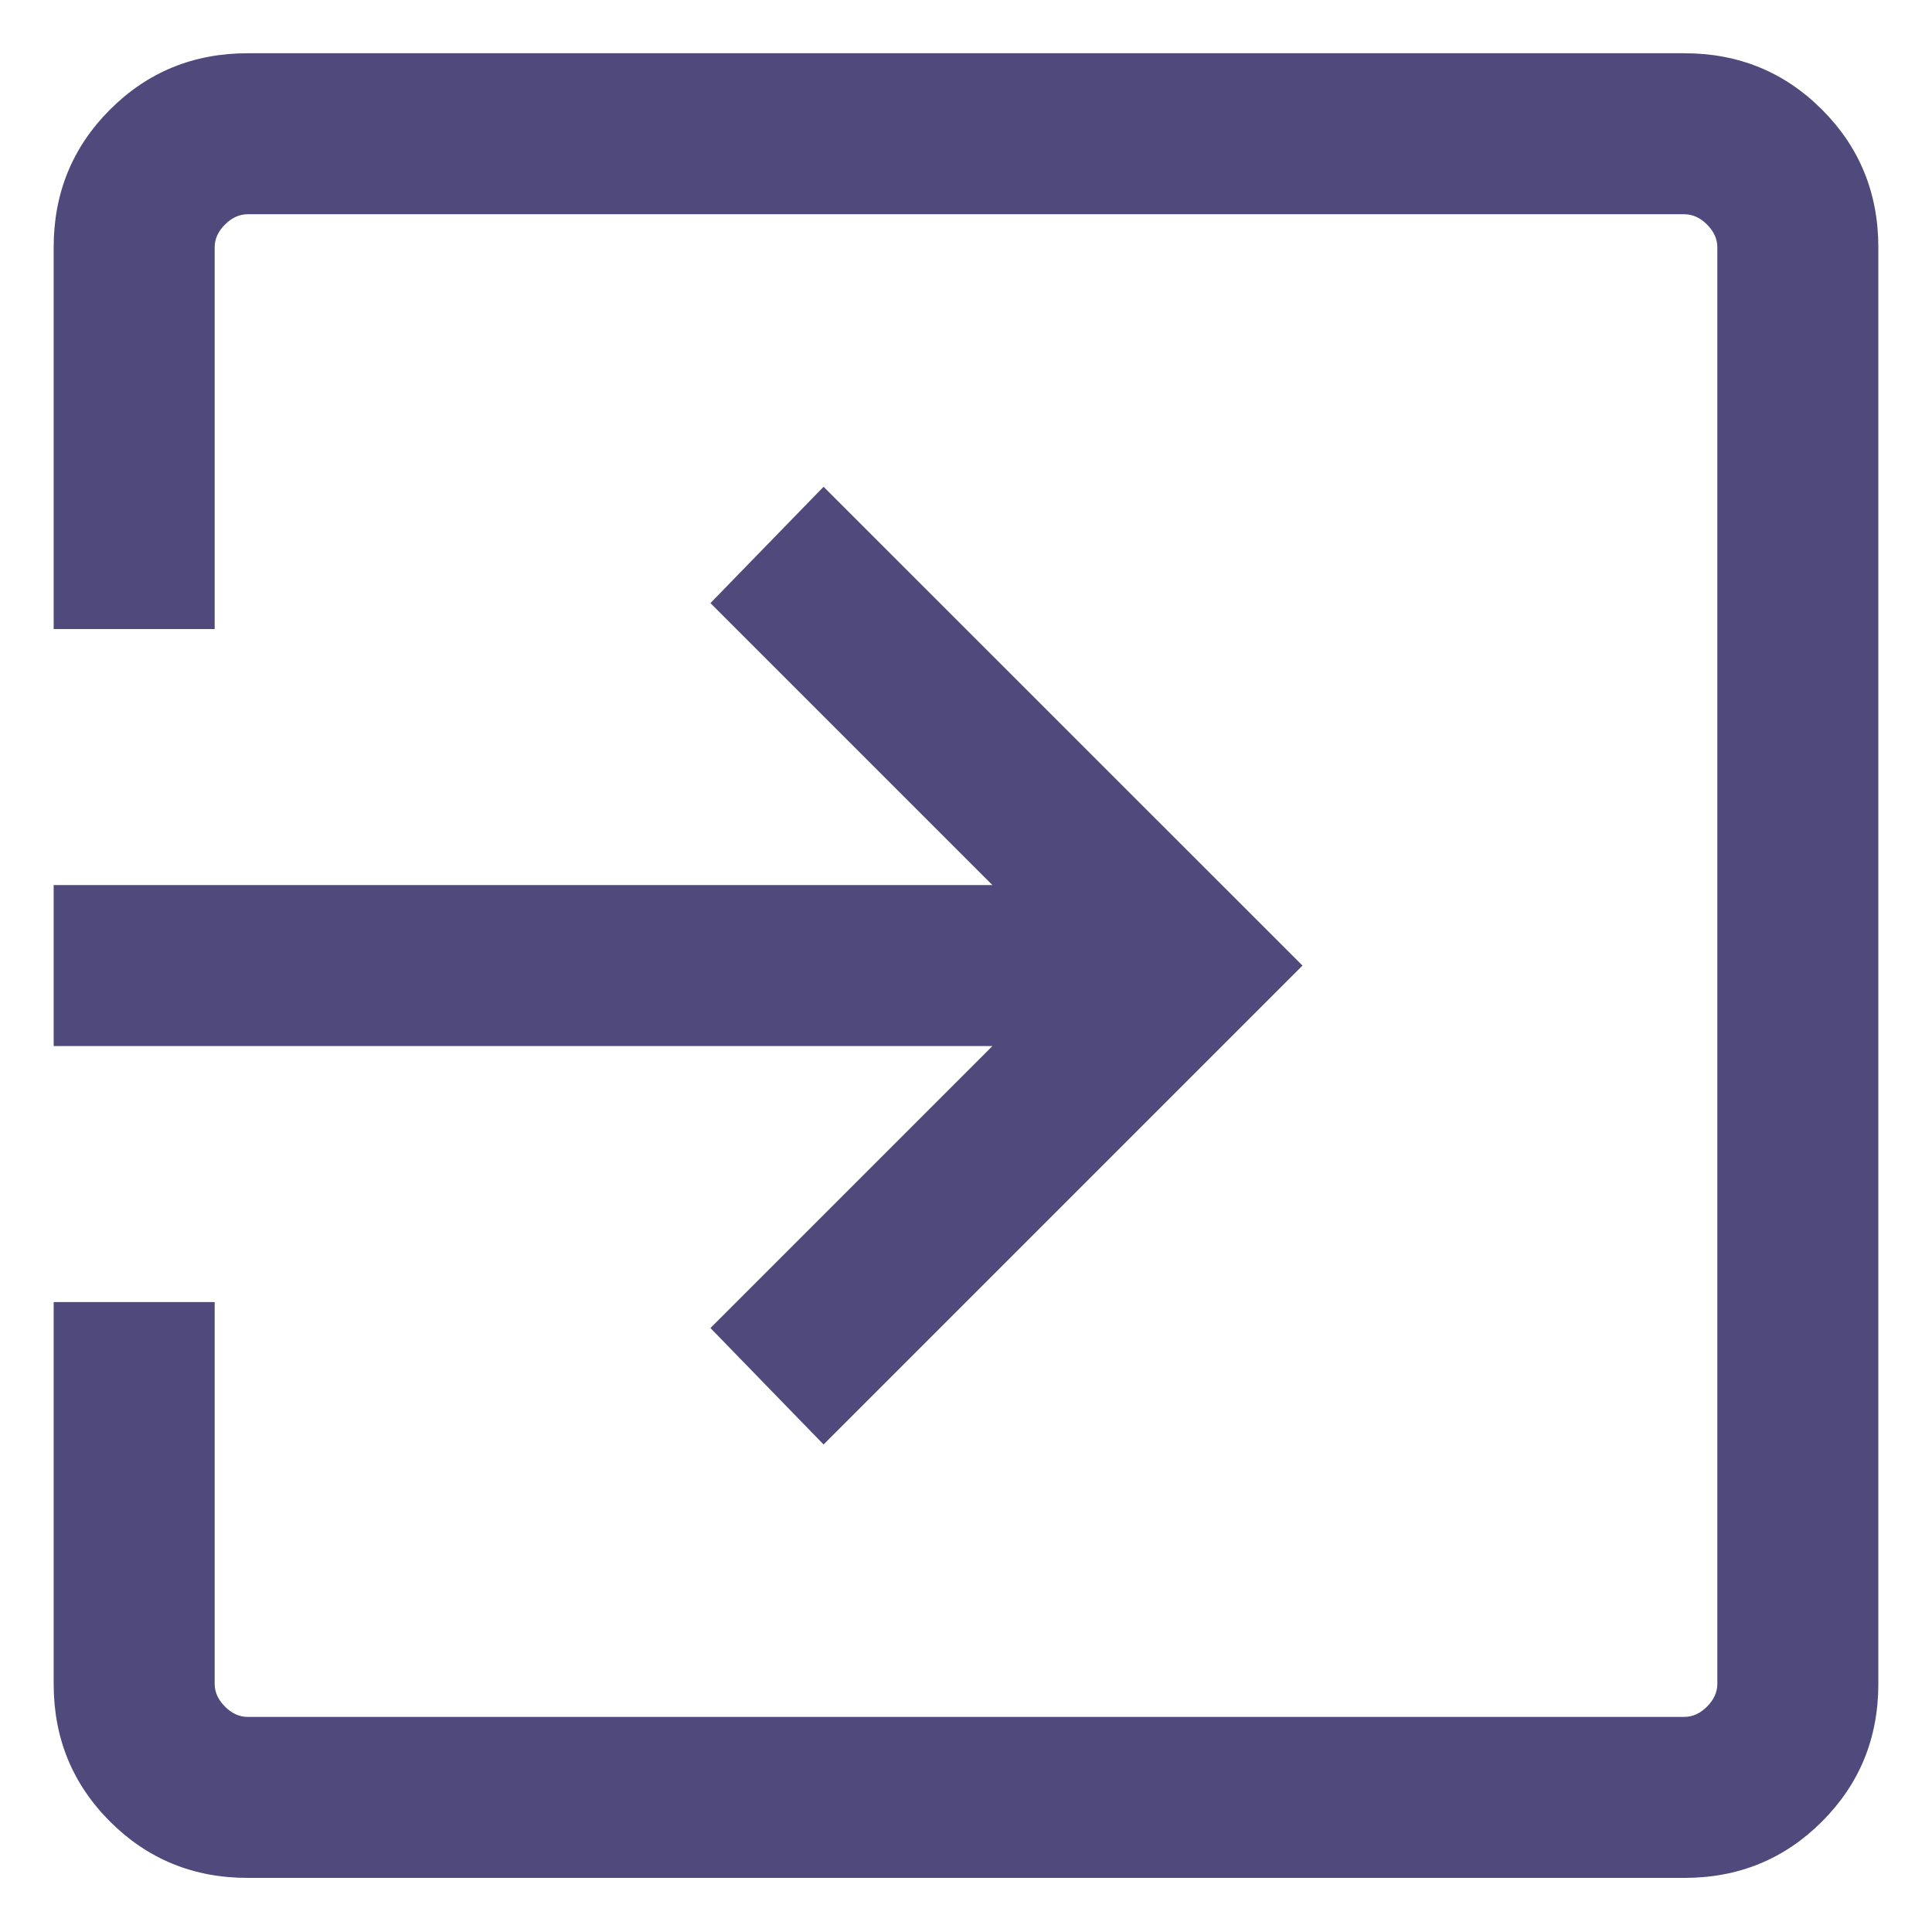 <svg width="18" height="18" viewBox="0 0 18 18" fill="none" xmlns="http://www.w3.org/2000/svg">
<path d="M2.308 17.496C1.803 17.496 1.375 17.321 1.025 16.971C0.675 16.621 0.5 16.194 0.5 15.688V12.131H2V15.688C2 15.765 2.032 15.836 2.096 15.9C2.16 15.964 2.231 15.996 2.308 15.996H15.692C15.769 15.996 15.84 15.964 15.904 15.9C15.968 15.836 16 15.765 16 15.688V2.304C16 2.227 15.968 2.156 15.904 2.092C15.84 2.028 15.769 1.996 15.692 1.996H2.308C2.231 1.996 2.16 2.028 2.096 2.092C2.032 2.156 2 2.227 2 2.304V5.861H0.5V2.304C0.5 1.799 0.675 1.371 1.025 1.021C1.375 0.671 1.803 0.496 2.308 0.496H15.692C16.198 0.496 16.625 0.671 16.975 1.021C17.325 1.371 17.5 1.799 17.5 2.304V15.688C17.5 16.194 17.325 16.621 16.975 16.971C16.625 17.321 16.198 17.496 15.692 17.496H2.308ZM7.673 13.458L6.619 12.373L9.246 9.746H0.5V8.246H9.246L6.619 5.619L7.673 4.535L12.135 8.996L7.673 13.458Z" fill="#50497C"/>
</svg>
